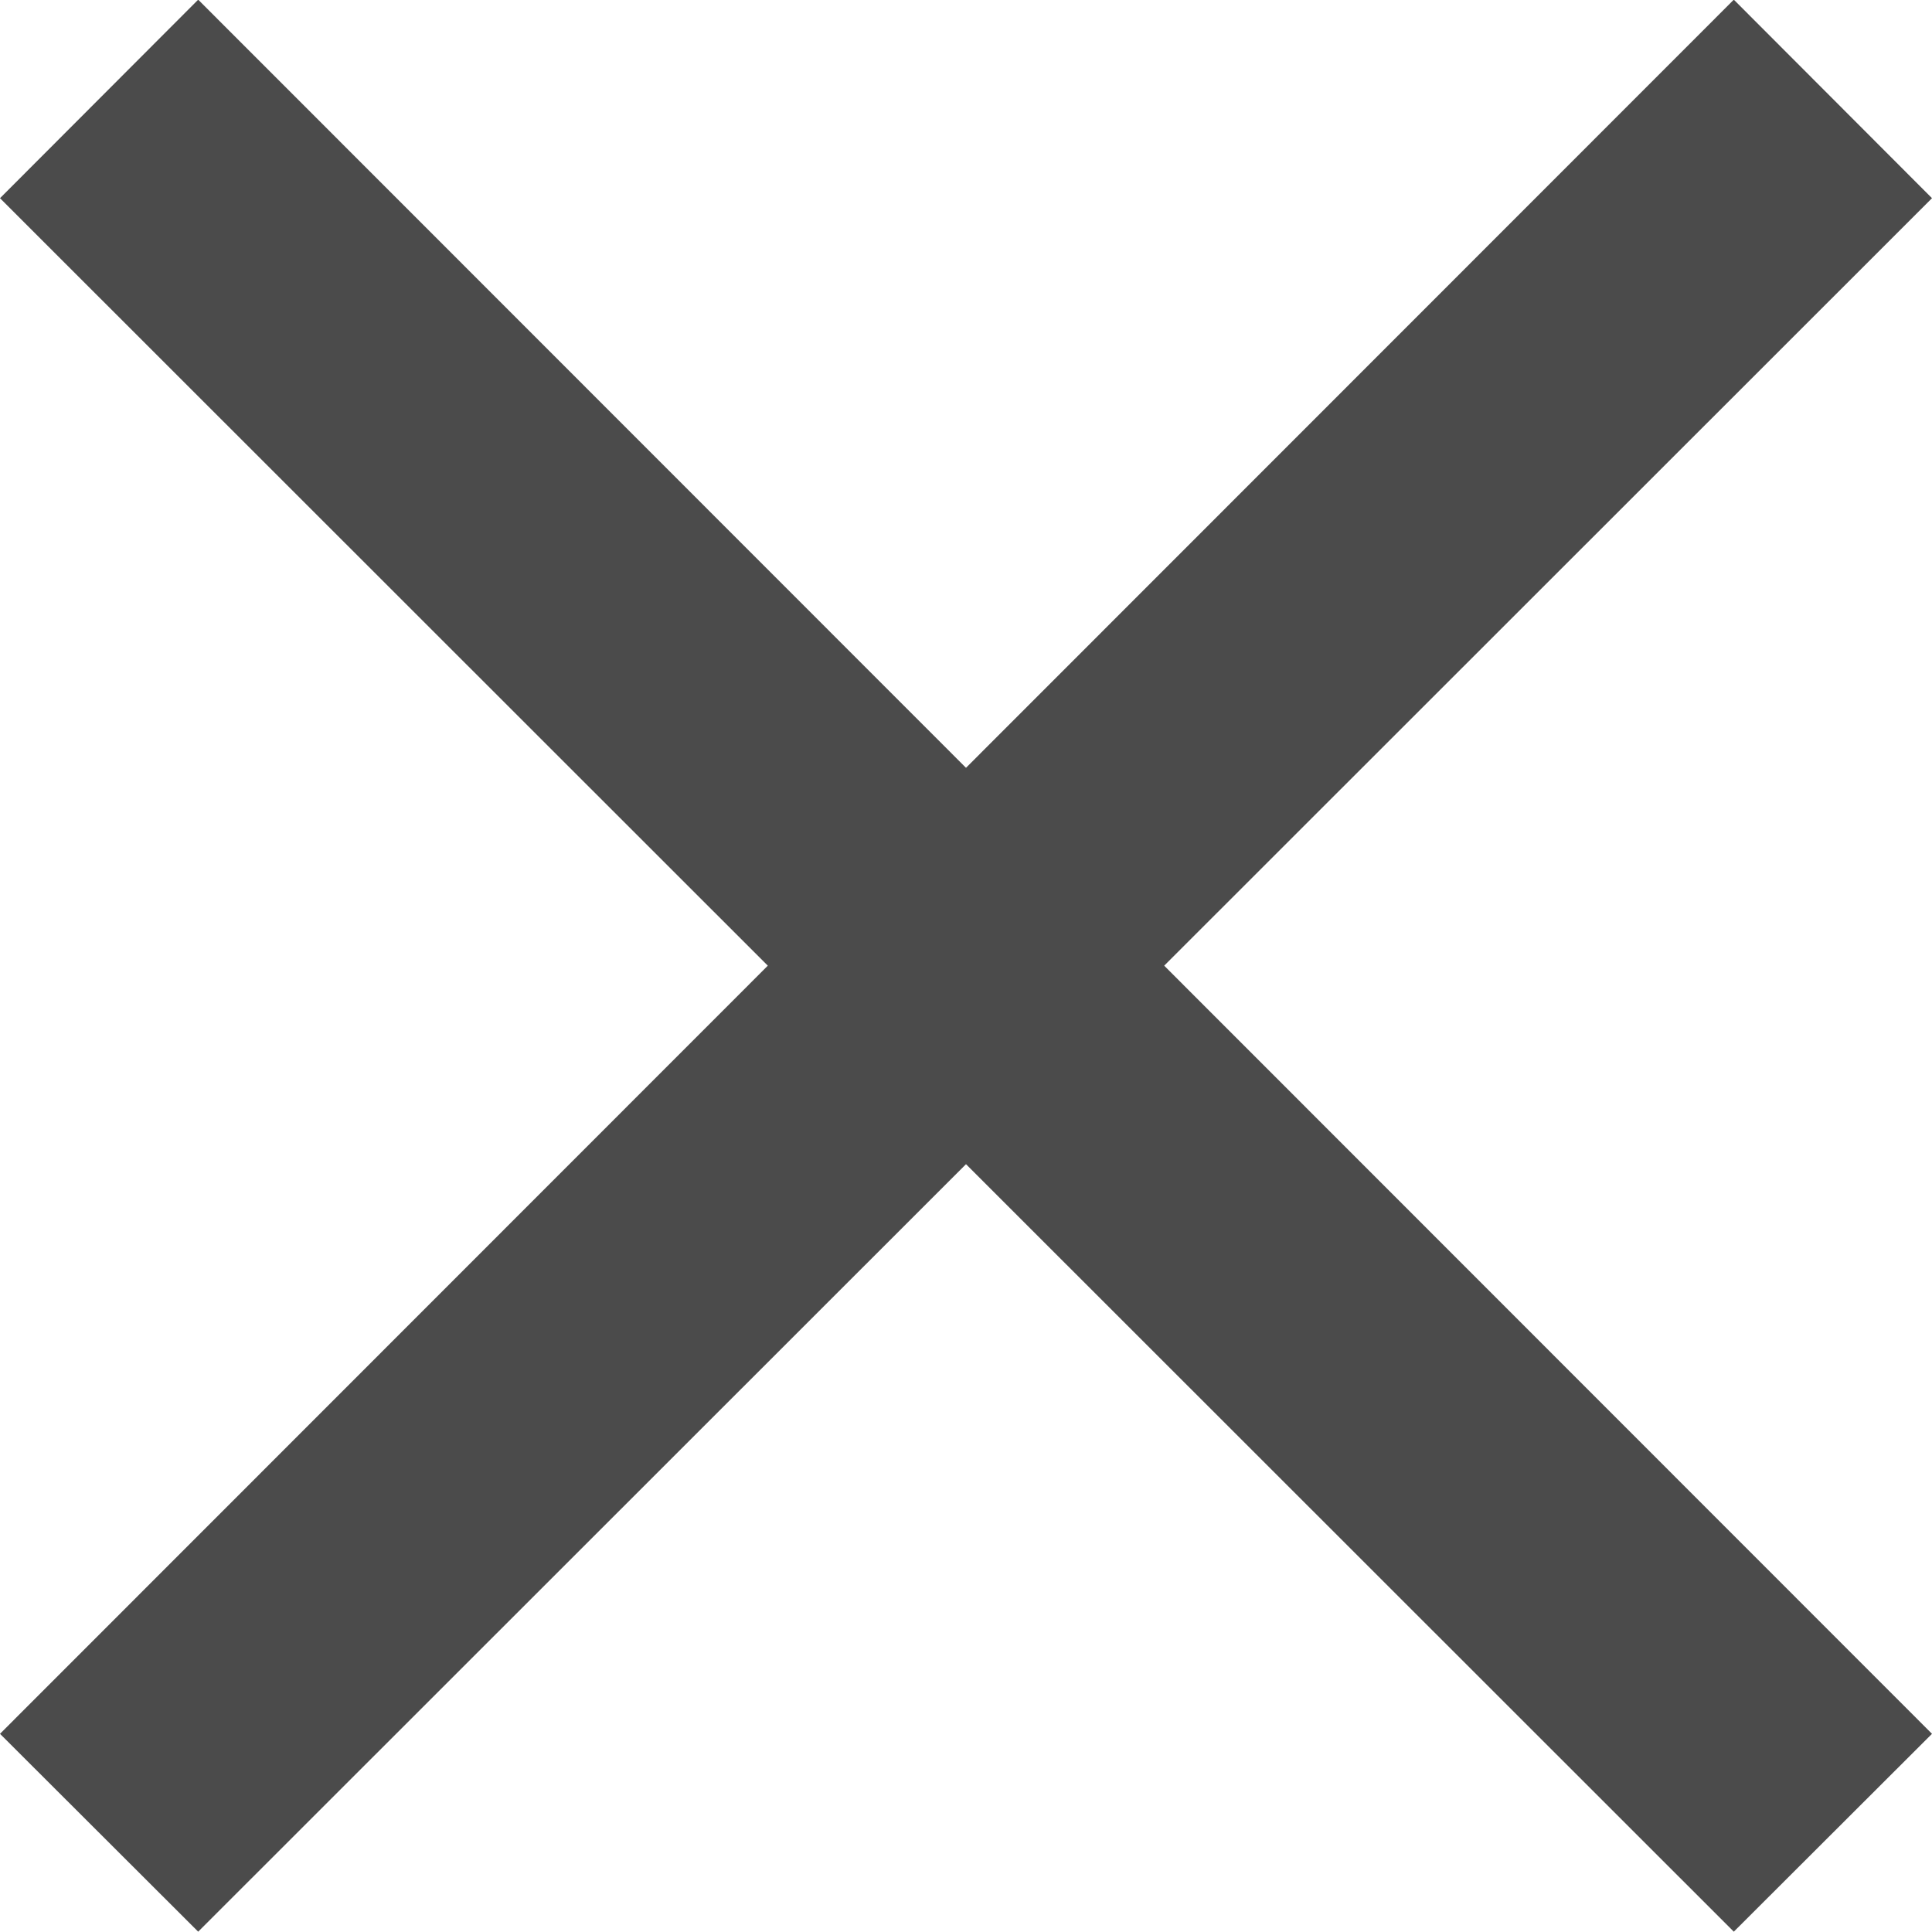 <svg xmlns="http://www.w3.org/2000/svg" width="12" height="12" viewBox="0 0 12 12"><g transform="translate(0 -0.002)"><path d="M12,1.233,10.769,0,6,4.771,1.231,0,0,1.233,4.769,6,0,10.771,1.231,12,6,7.233,10.769,12,12,10.771,7.231,6Z" fill="#4b4b4b"/></g></svg>